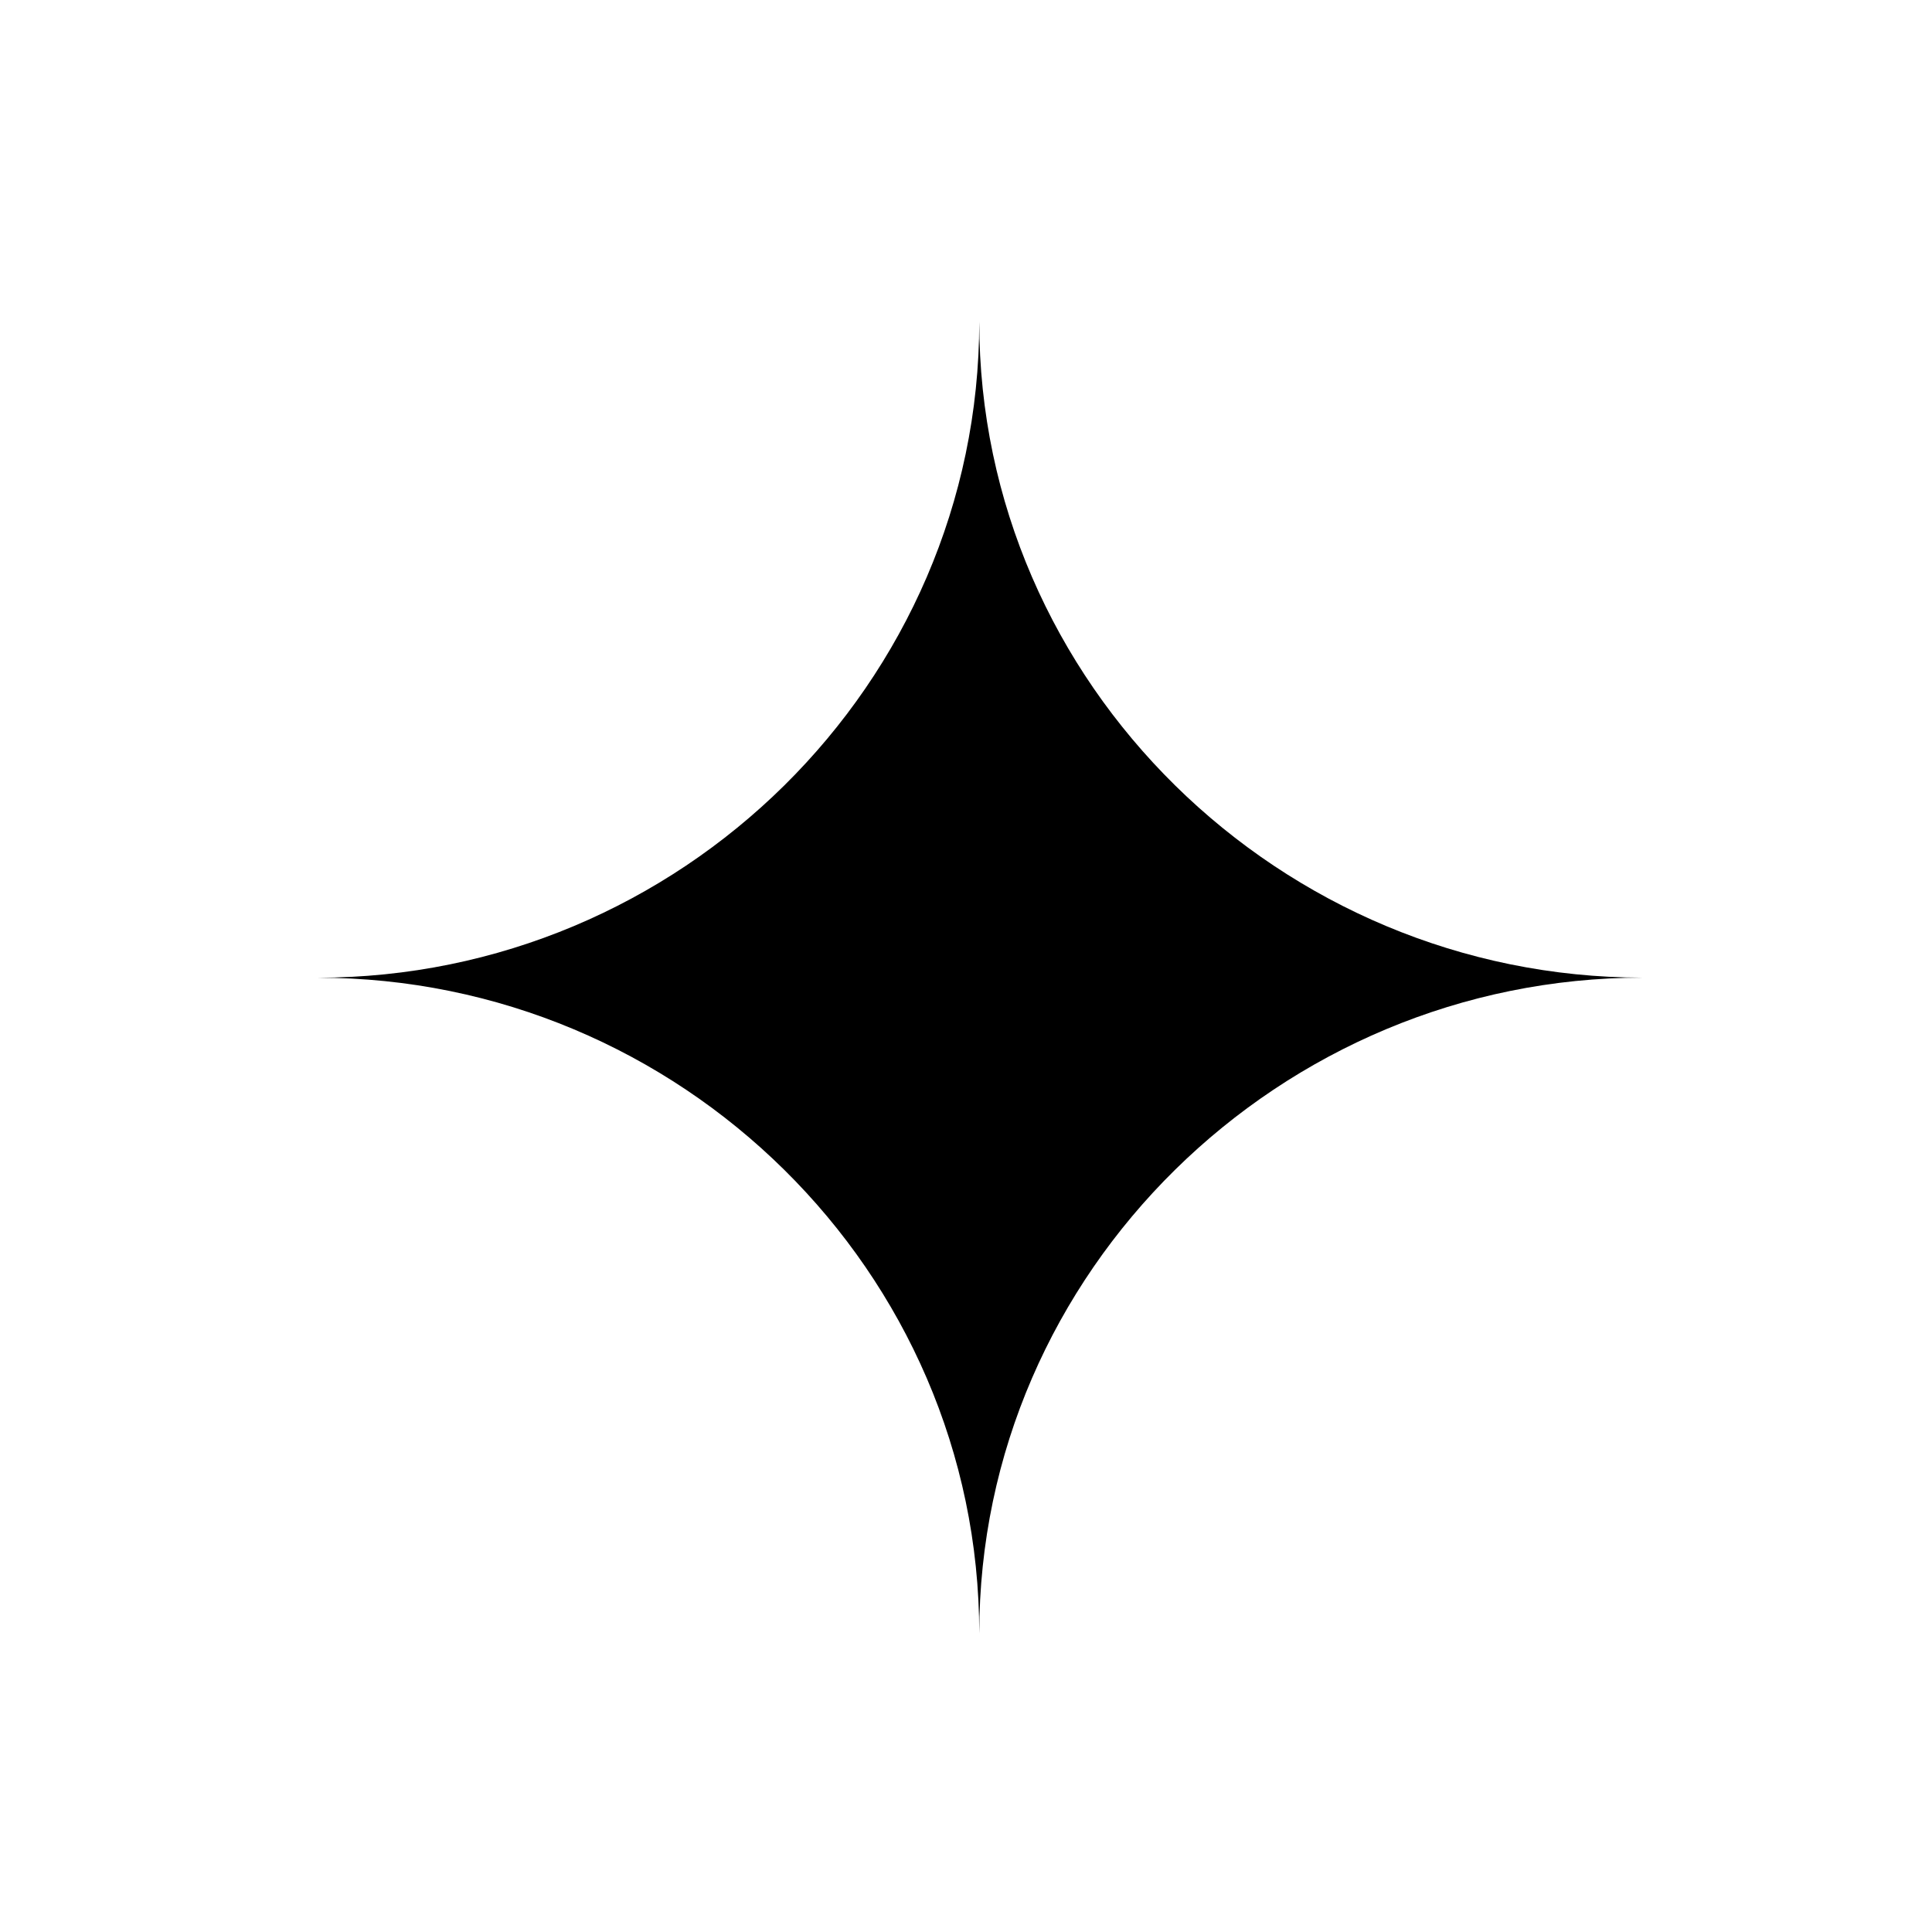 <svg xmlns="http://www.w3.org/2000/svg" fill-rule="evenodd" viewBox="0 0 100 100">
    <path d="M50.686 84.552c0-18.748 15.585-33.95 34.34-33.95-18.745 0-34.34-15.205-34.34-33.95 0 18.745-15.504 33.954-34.25 33.954 18.747 0 34.25 15.198 34.25 33.946Z"/>
</svg>
